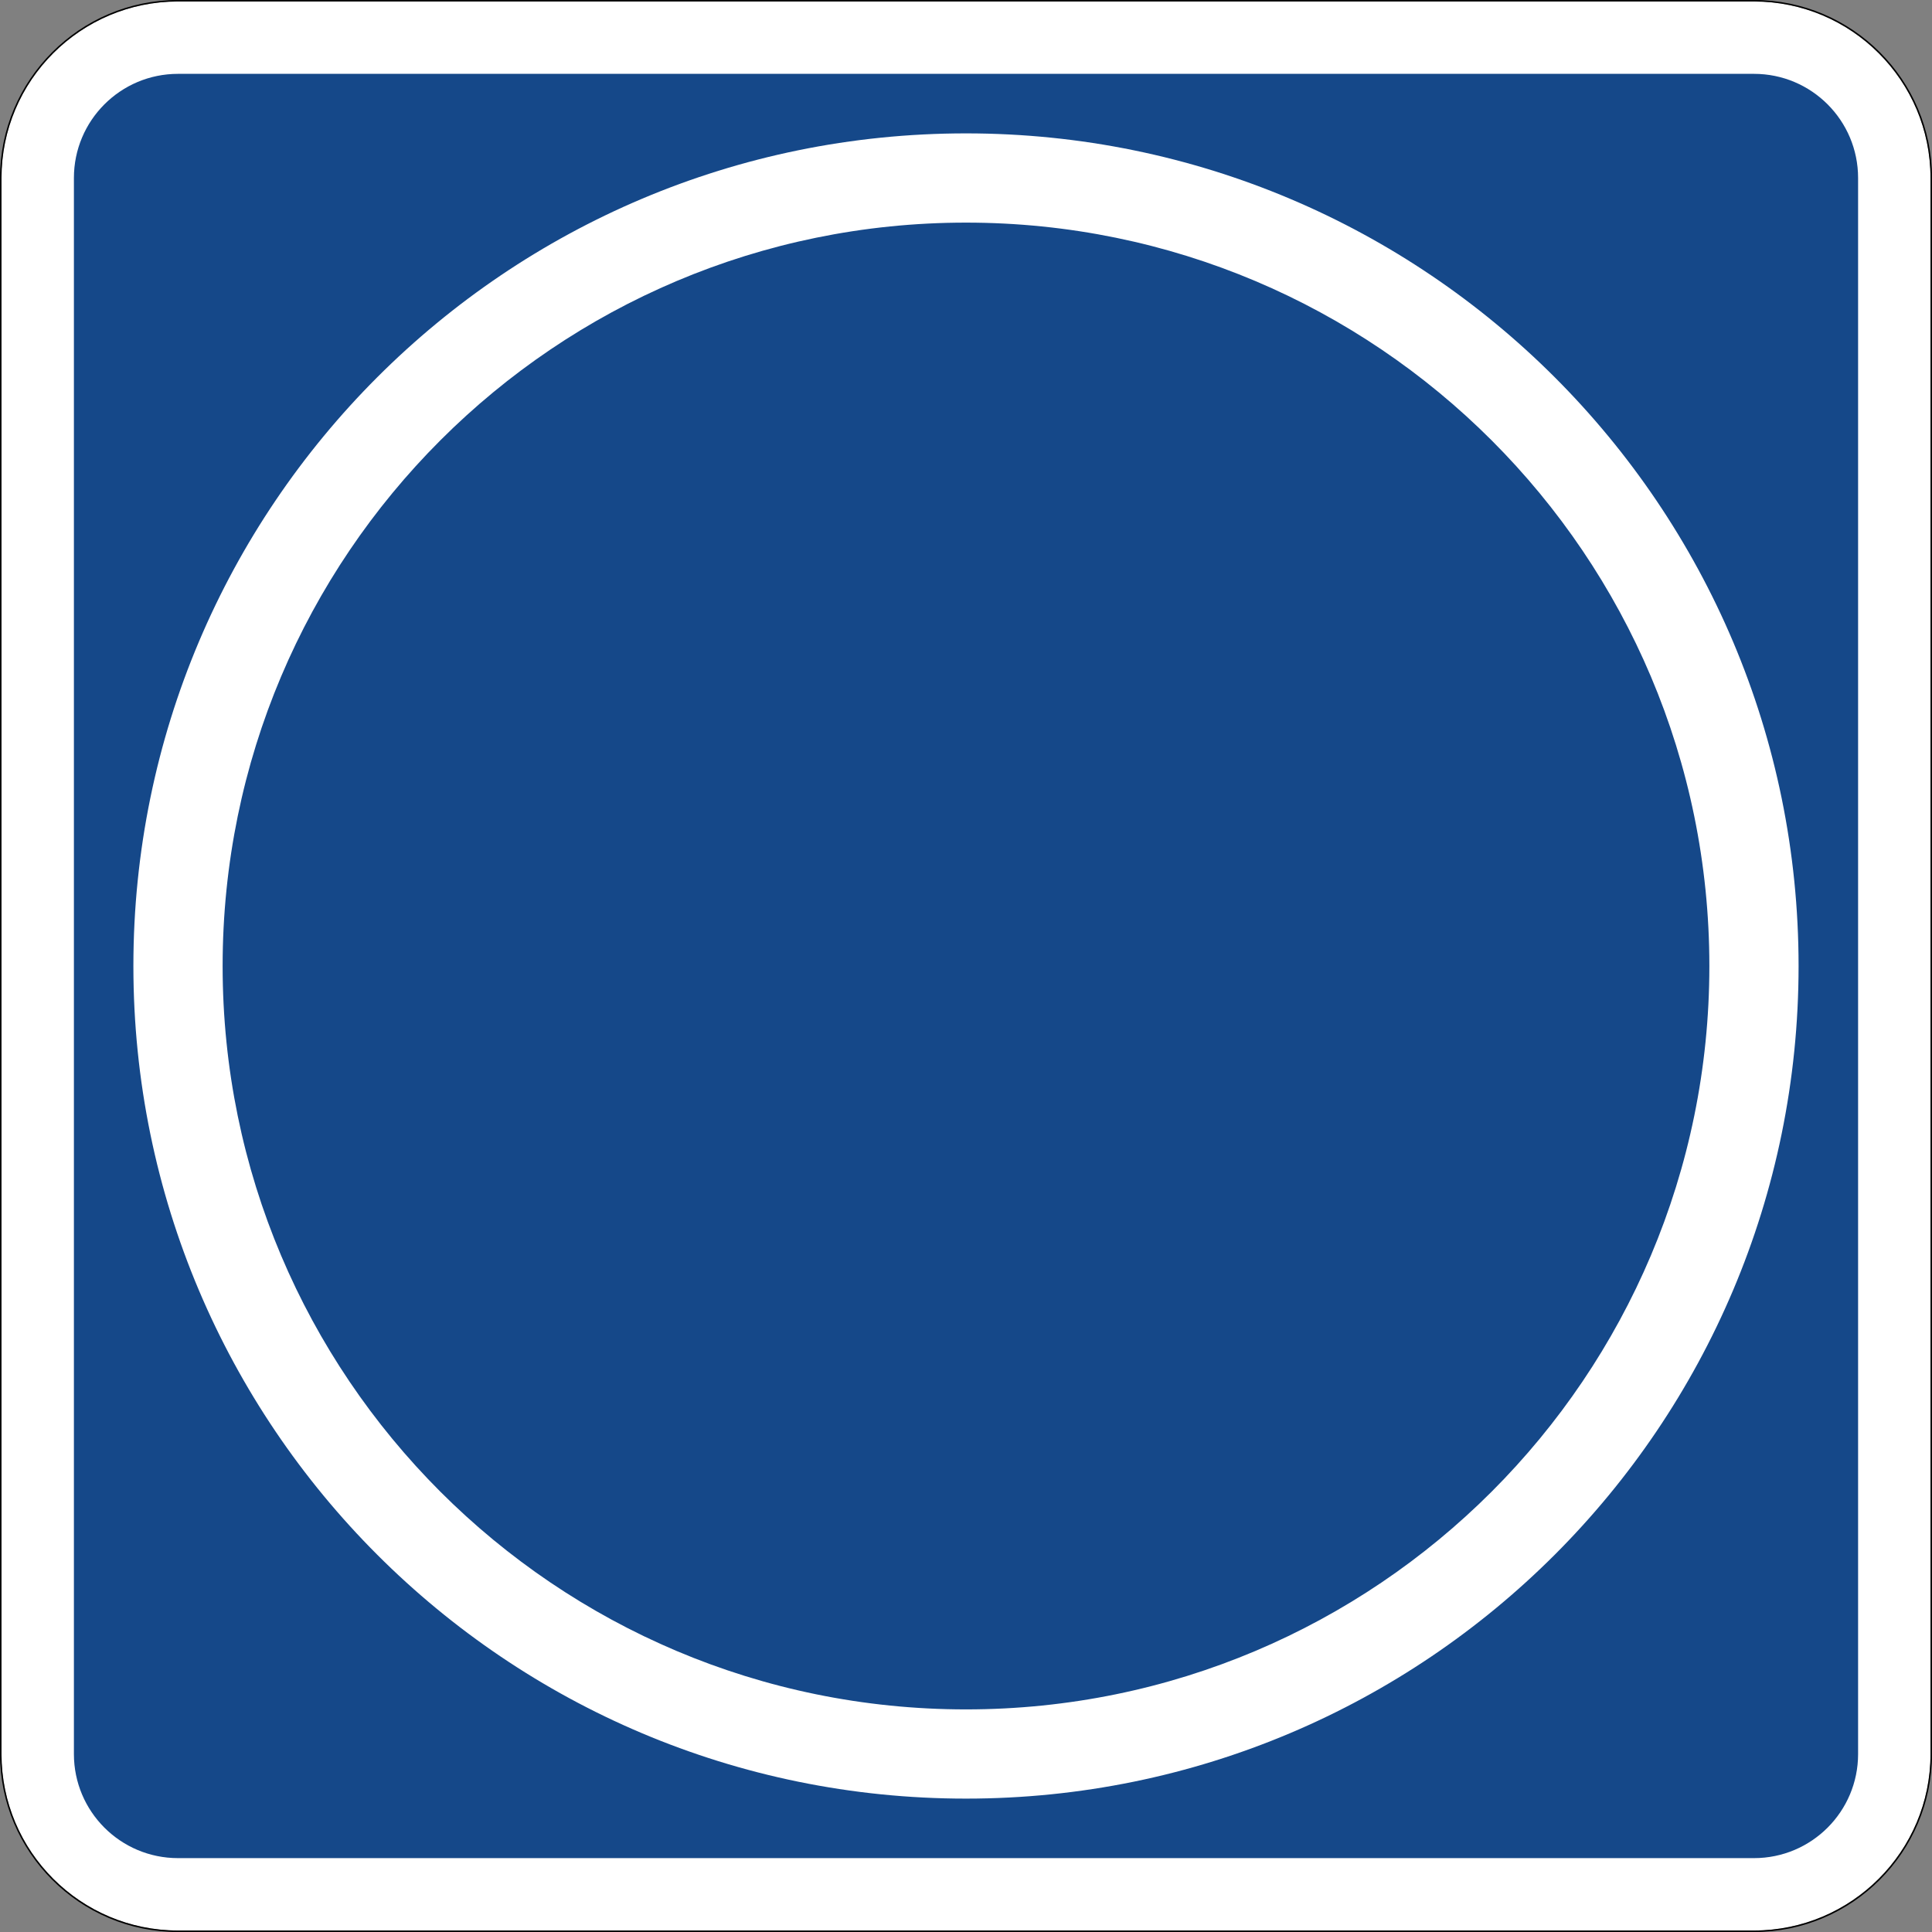 <?xml version="1.0" encoding="UTF-8" standalone="no"?>
<!-- Created with Inkscape (http://www.inkscape.org/) -->

<svg
   xmlns:dc="http://purl.org/dc/elements/1.1/"
   xmlns:cc="http://creativecommons.org/ns#"
   xmlns:rdf="http://www.w3.org/1999/02/22-rdf-syntax-ns#"
   xmlns:svg="http://www.w3.org/2000/svg"
   xmlns="http://www.w3.org/2000/svg"
   xmlns:sodipodi="http://sodipodi.sourceforge.net/DTD/sodipodi-0.dtd"
   xmlns:inkscape="http://www.inkscape.org/namespaces/inkscape"
   width="172.244mm"
   height="172.244mm"
   viewBox="0 0 172.244 172.244"
   version="1.1"
   id="svg8"
   inkscape:version="0.92.4 (33fec40, 2019-01-16)"
   sodipodi:docname="406-50.svg">
  <rect x="0" y="0" width="172.244" height="172.244" fill="#808080" stroke="none"/>
  <defs
     id="defs2" />
  <sodipodi:namedview
     id="base"
     pagecolor="#ffffff"
     bordercolor="#666666"
     borderopacity="1.0"
     inkscape:pageopacity="0.0"
     inkscape:pageshadow="2"
     inkscape:zoom="0.49497475"
     inkscape:cx="560.13879"
     inkscape:cy="374.39933"
     inkscape:document-units="mm"
     inkscape:current-layer="layer1"
     showgrid="false"
     fit-margin-top="0"
     fit-margin-left="0"
     fit-margin-right="0"
     fit-margin-bottom="0"
     inkscape:window-width="1366"
     inkscape:window-height="740"
     inkscape:window-x="1920"
     inkscape:window-y="0"
     inkscape:window-maximized="1" />
  <g
     inkscape:label="Layer 1"
     inkscape:groupmode="layer"
     id="layer1"
     transform="translate(43.033,-49.86)">
    <path
       d="m -27.164,49.993 c -8.68,0 -15.735,7.056 -15.735,15.735 V 206.238 c 0,8.677 7.055,15.734 15.735,15.734 h 140.506 c 8.677,0 15.738,-7.057 15.738,-15.734 V 65.728 c 0,-8.679 -7.061,-15.735 -15.738,-15.735 z"
       style="fill:#ffffff;fill-opacity:1;fill-rule:nonzero;stroke:none;stroke-width:0.331"
       id="path5229"
       inkscape:connector-curvature="0" />
    <path
       d="m -27.164,215.518 c -5.124,0 -9.28,-4.155 -9.28,-9.28 V 65.728 c 0,-5.127 4.156,-9.284 9.28,-9.284 h 140.506 c 5.125,0 9.28,4.156 9.28,9.284 V 206.238 c 0,5.125 -4.155,9.28 -9.28,9.28"
       style="fill:#154889;fill-opacity:1;fill-rule:nonzero;stroke:none;stroke-width:0.331"
       id="path5231"
       inkscape:connector-curvature="0" />
    <path
       d="m 43.088,61.751 c -40.994,0 -74.229,33.234 -74.229,74.233 0,40.994 33.236,74.228 74.229,74.228 40.998,0 74.228,-33.235 74.228,-74.228 0,-40.999 -33.231,-74.233 -74.228,-74.233 z m 0,7.956 c 36.604,0 66.274,29.673 66.274,66.277 0,36.604 -29.67,66.274 -66.274,66.274 -36.605,0 -66.273,-29.67 -66.273,-66.274 0,-36.605 29.669,-66.277 66.273,-66.277 z"
       style="fill:#ffffff;fill-opacity:1;fill-rule:nonzero;stroke:none;stroke-width:0.331"
       id="path5233"
       inkscape:connector-curvature="0"
       sodipodi:nodetypes="ssssssssss" />
    <path
       d="m -27.165,49.86 c -8.75,0 -15.867,7.117 -15.867,15.868 V 206.238 c 0,8.749 7.117,15.866 15.867,15.866 H 113.341 c 8.749,0 15.87,-7.117 15.87,-15.866 V 65.728 c 0,-8.751 -7.121,-15.868 -15.87,-15.868 z m 0,0.132 H 113.341 c 8.677,0 15.737,7.058 15.737,15.737 V 206.238 c 0,8.677 -7.06,15.733 -15.737,15.733 H -27.165 c -8.679,0 -15.736,-7.056 -15.736,-15.733 V 65.728 c 0,-8.679 7.056,-15.737 15.736,-15.737 z"
       style="fill:#000000;fill-opacity:1;fill-rule:nonzero;stroke:none;stroke-width:0.331"
       id="path5235"
       inkscape:connector-curvature="0" />
  </g>
</svg>
